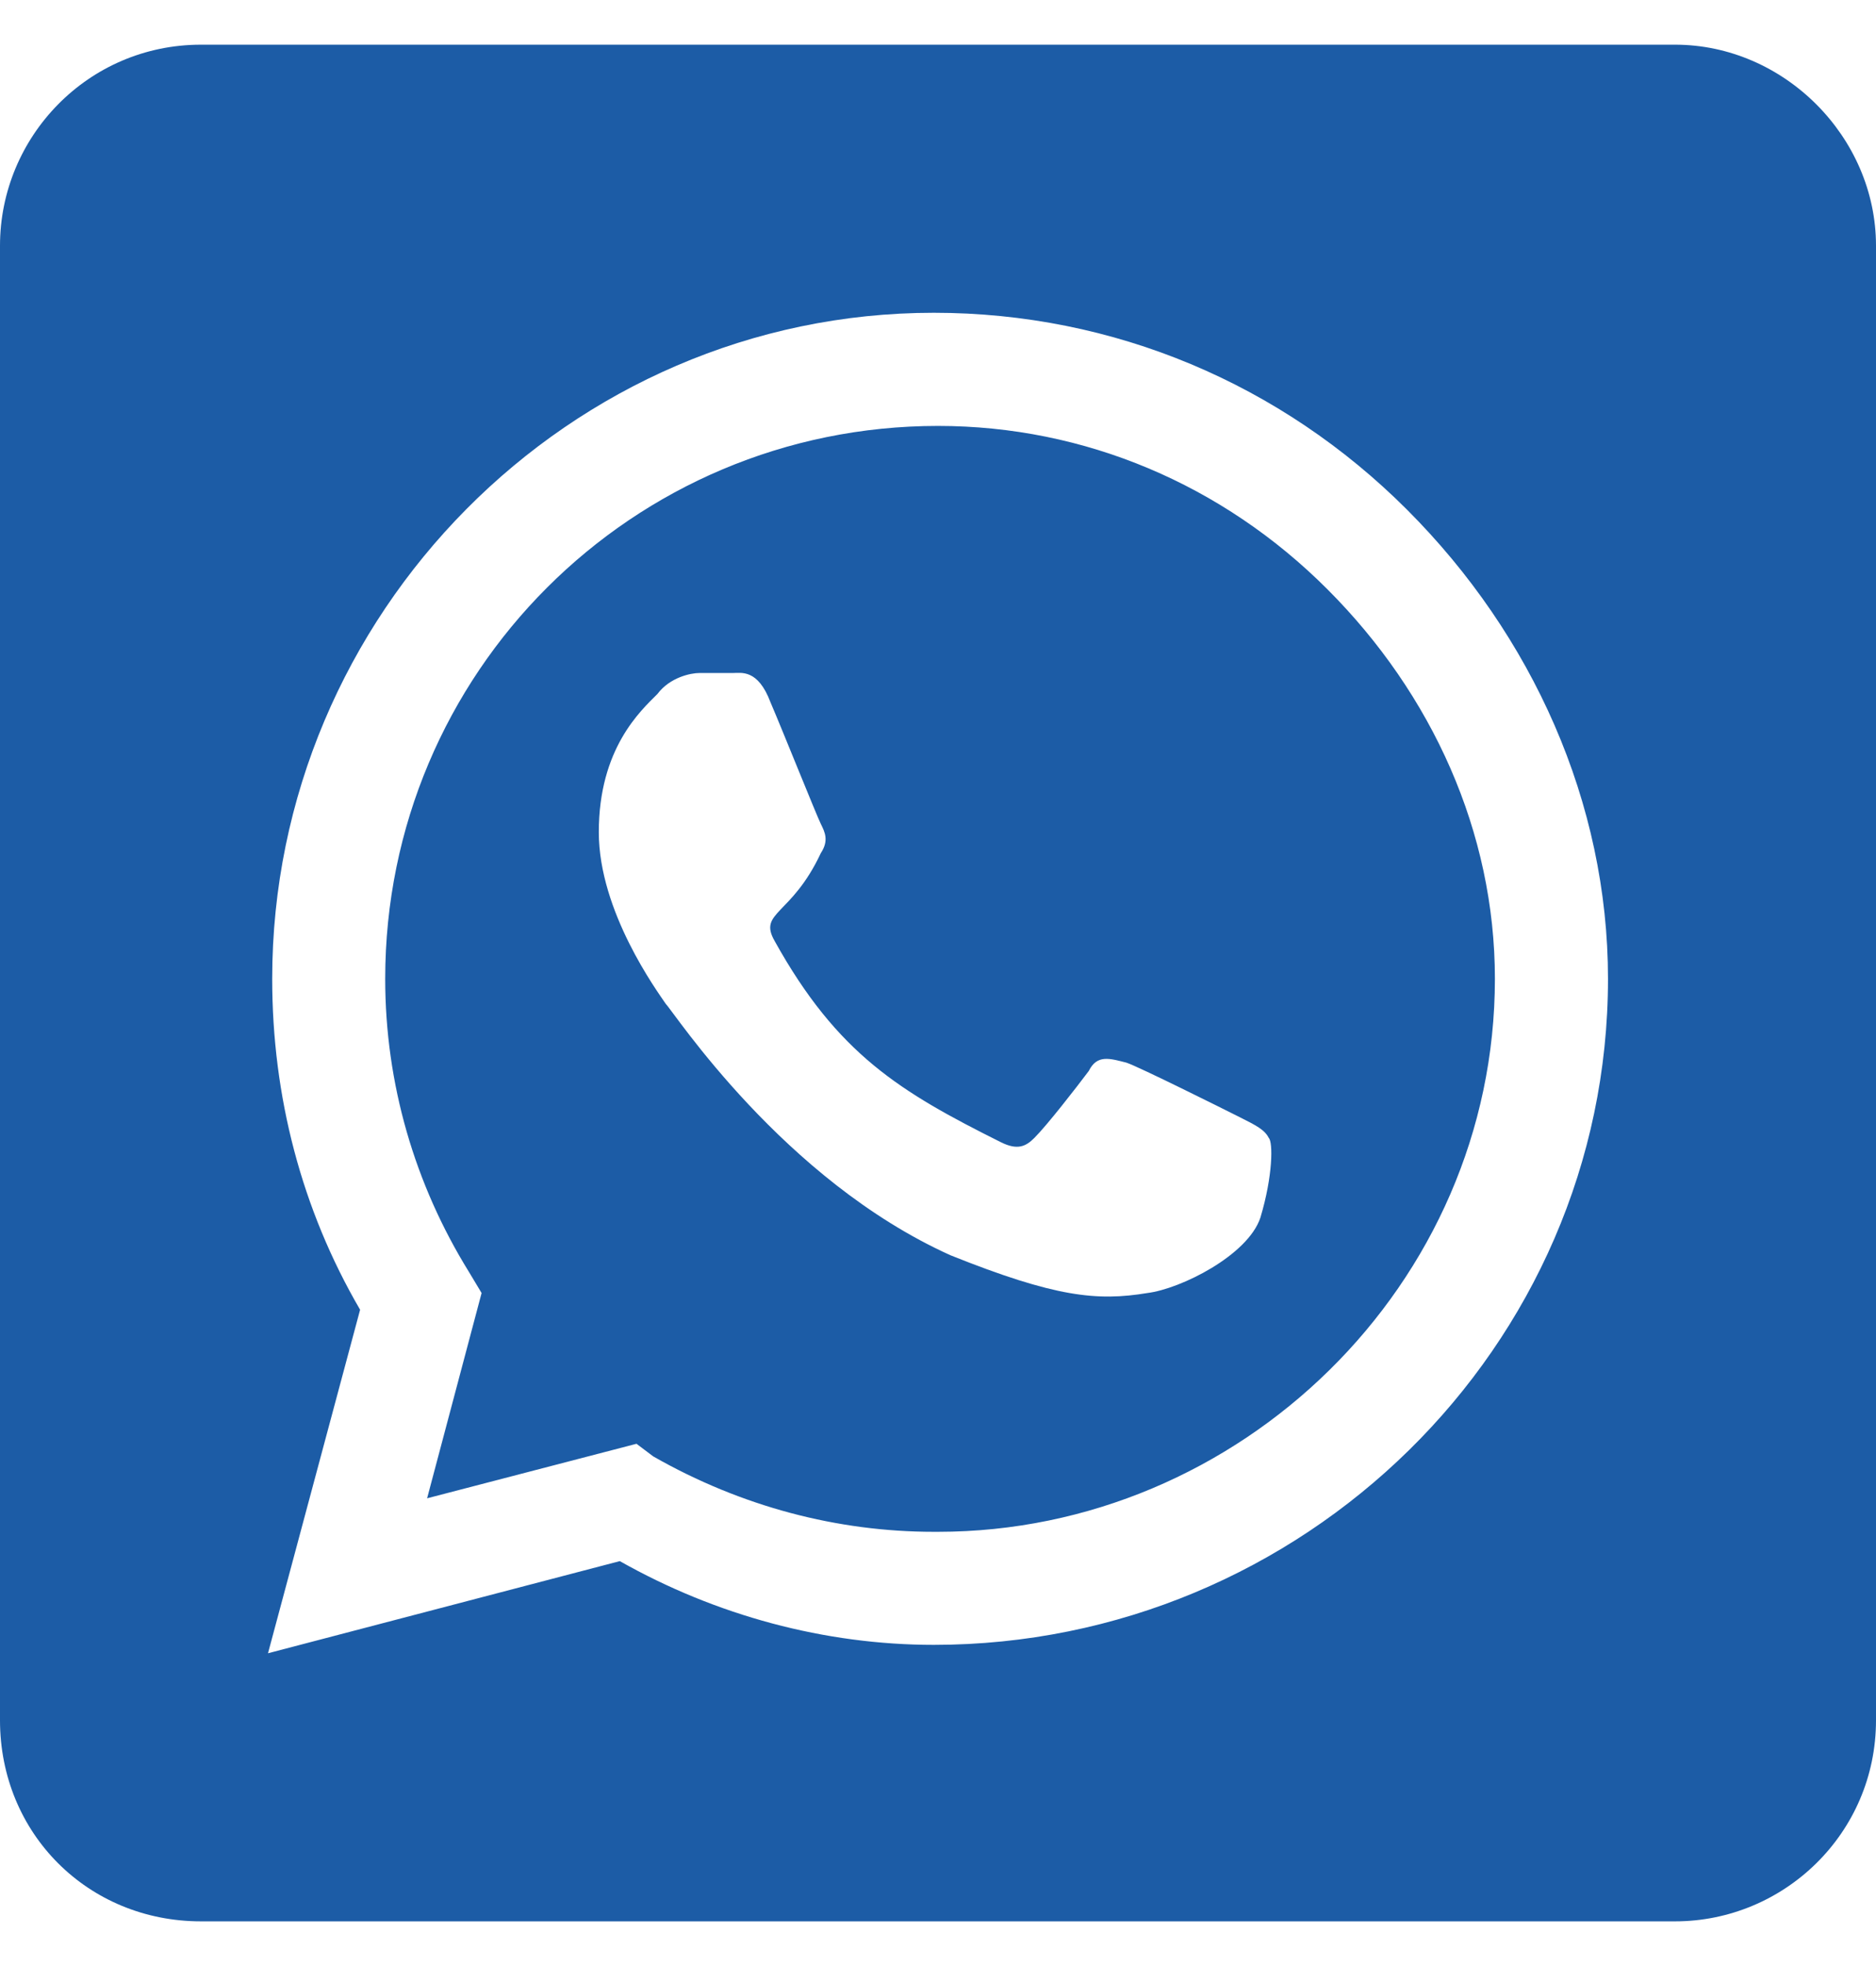 <svg width="21" height="22" viewBox="0 0 21 22" fill="none" xmlns="http://www.w3.org/2000/svg">
<path d="M10.5 4.766C12.141 4.766 13.688 5.422 14.859 6.594C16.031 7.766 16.734 9.312 16.734 10.953C16.734 14.375 13.875 17.141 10.5 17.141H10.453C9.375 17.141 8.297 16.859 7.312 16.297L7.125 16.156L4.781 16.766L5.391 14.469L5.25 14.234C4.641 13.25 4.312 12.125 4.312 10.953C4.312 7.531 7.078 4.766 10.5 4.766ZM14.109 13.625C14.25 13.156 14.25 12.781 14.203 12.734C14.156 12.641 14.062 12.594 13.875 12.5C13.688 12.406 12.75 11.938 12.609 11.891C12.422 11.844 12.281 11.797 12.188 11.984C12.047 12.172 11.719 12.594 11.578 12.734C11.484 12.828 11.391 12.875 11.203 12.781C10.078 12.219 9.375 11.797 8.672 10.531C8.484 10.203 8.859 10.25 9.188 9.547C9.281 9.406 9.234 9.312 9.188 9.219C9.141 9.125 8.766 8.188 8.625 7.859C8.484 7.484 8.297 7.531 8.203 7.531C8.109 7.531 7.969 7.531 7.828 7.531C7.734 7.531 7.5 7.578 7.359 7.766C7.172 7.953 6.703 8.375 6.703 9.312C6.703 10.203 7.359 11.094 7.453 11.234C7.547 11.328 8.766 13.203 10.641 14.047C11.812 14.516 12.281 14.562 12.844 14.469C13.219 14.422 13.969 14.047 14.109 13.625ZM18.75 0.5C19.969 0.5 21 1.531 21 2.75V19.25C21 20.516 19.969 21.5 18.75 21.5H2.25C0.984 21.5 0 20.516 0 19.25V2.75C0 1.531 0.984 0.5 2.25 0.5H18.75ZM10.453 18.406C14.578 18.406 18 15.078 18 10.953C18 8.984 17.156 7.109 15.75 5.703C14.344 4.297 12.469 3.5 10.453 3.5C6.375 3.5 3.047 6.875 3.047 10.953C3.047 12.266 3.375 13.531 4.031 14.656L3 18.5L6.938 17.469C8.016 18.078 9.234 18.406 10.453 18.406Z" fill="#1C5CA6"/>
</svg>
